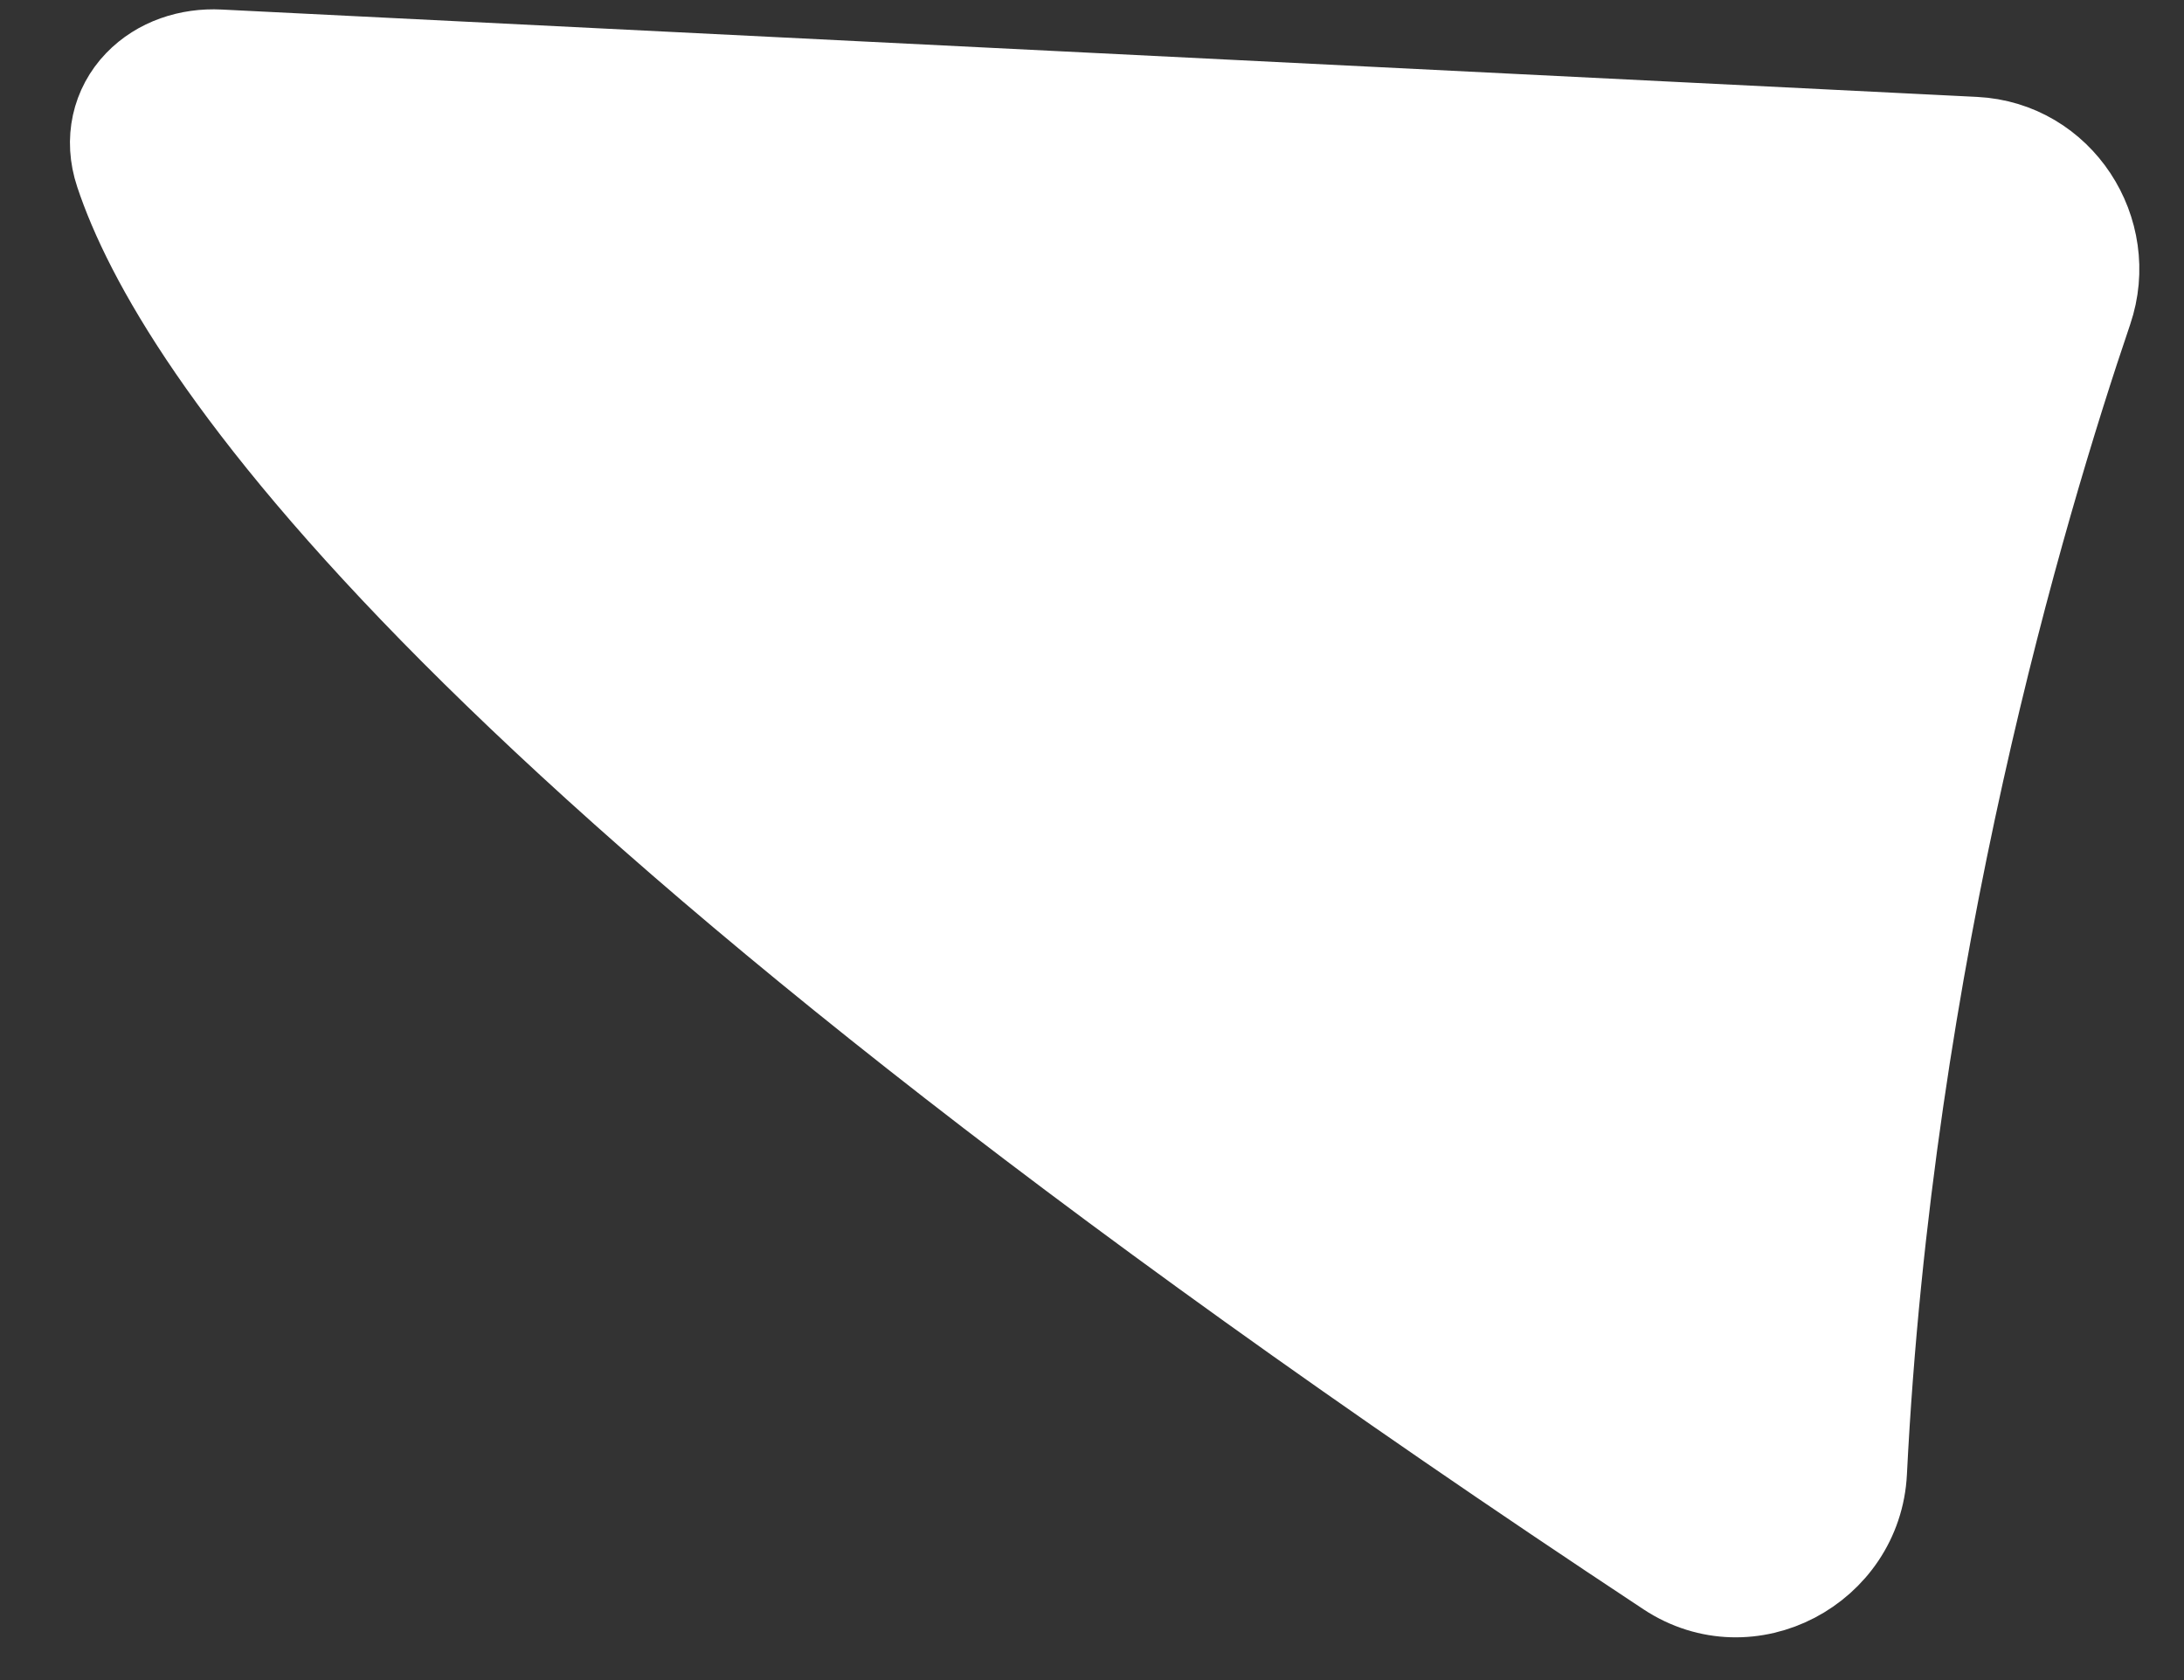 <?xml version="1.0" encoding="UTF-8"?> <svg xmlns="http://www.w3.org/2000/svg" width="26" height="20" viewBox="0 0 26 20" fill="none"><rect x="0" y="0" width="26" height="20" fill="#333333" stroke="none"/> <path d="M1.394 2.068C1.73 3.079 2.693 4.83 5.379 7.526C8.069 10.225 12.509 13.895 19.84 18.74C20.833 19.396 22.144 18.689 22.202 17.528C22.51 11.378 24.083 6.063 24.886 3.701C25.21 2.747 24.543 1.704 23.512 1.653L2.615 0.613C2.249 0.594 1.88 0.713 1.624 0.979C1.354 1.26 1.258 1.661 1.394 2.068Z" fill="white" stroke="white"></path> </svg> 